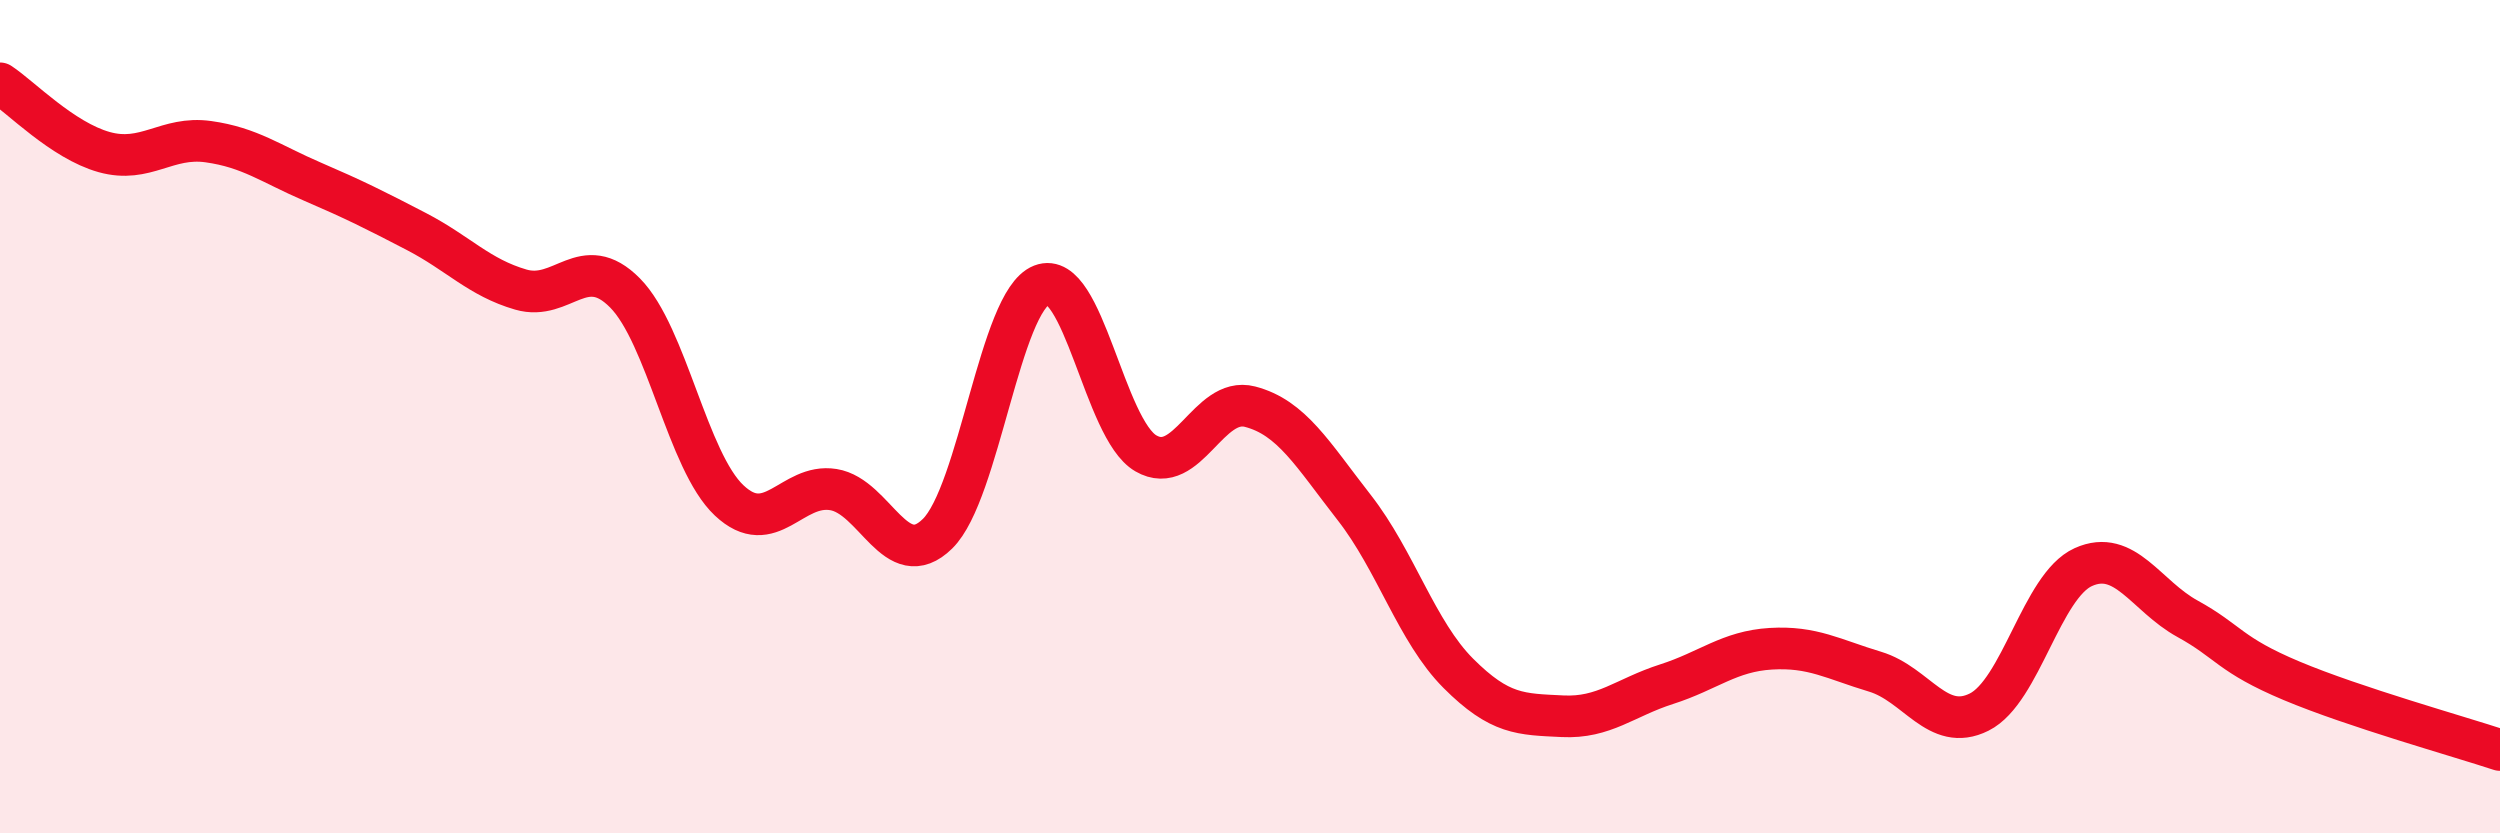 
    <svg width="60" height="20" viewBox="0 0 60 20" xmlns="http://www.w3.org/2000/svg">
      <path
        d="M 0,2 C 0.5,2.33 1.5,3.37 2.5,3.65 C 3.5,3.93 4,3.26 5,3.4 C 6,3.54 6.5,3.93 7.5,4.36 C 8.5,4.79 9,5.04 10,5.56 C 11,6.08 11.5,6.66 12.5,6.95 C 13.5,7.24 14,6.02 15,7.03 C 16,8.04 16.5,11.07 17.5,12.01 C 18.5,12.95 19,11.59 20,11.75 C 21,11.91 21.5,13.79 22.5,12.81 C 23.5,11.83 24,7.23 25,6.84 C 26,6.45 26.5,10.3 27.5,10.88 C 28.5,11.46 29,9.5 30,9.76 C 31,10.02 31.5,10.9 32.5,12.18 C 33.5,13.46 34,15.16 35,16.16 C 36,17.16 36.5,17.14 37.5,17.19 C 38.5,17.24 39,16.74 40,16.42 C 41,16.1 41.5,15.63 42.5,15.57 C 43.5,15.51 44,15.82 45,16.12 C 46,16.42 46.5,17.59 47.5,17.09 C 48.5,16.59 49,14.06 50,13.61 C 51,13.16 51.5,14.3 52.5,14.85 C 53.5,15.4 53.5,15.71 55,16.34 C 56.5,16.97 59,17.67 60,18L60 20L0 20Z"
        fill="#EB0A25"
        opacity="0.1"
        stroke-linecap="round"
        stroke-linejoin="round"
      />
      <path
        d="M 0,2 C 0.5,2.33 1.5,3.37 2.5,3.65 C 3.5,3.93 4,3.26 5,3.4 C 6,3.54 6.5,3.93 7.5,4.36 C 8.5,4.79 9,5.04 10,5.56 C 11,6.08 11.5,6.66 12.5,6.95 C 13.5,7.24 14,6.02 15,7.03 C 16,8.04 16.5,11.07 17.5,12.01 C 18.5,12.95 19,11.59 20,11.75 C 21,11.91 21.5,13.79 22.5,12.81 C 23.5,11.83 24,7.23 25,6.84 C 26,6.45 26.5,10.3 27.5,10.88 C 28.5,11.46 29,9.5 30,9.76 C 31,10.02 31.5,10.9 32.5,12.18 C 33.5,13.46 34,15.16 35,16.16 C 36,17.16 36.5,17.14 37.5,17.19 C 38.5,17.24 39,16.74 40,16.42 C 41,16.1 41.5,15.63 42.5,15.57 C 43.5,15.51 44,15.82 45,16.12 C 46,16.42 46.5,17.59 47.5,17.09 C 48.5,16.59 49,14.06 50,13.61 C 51,13.16 51.5,14.3 52.5,14.85 C 53.5,15.4 53.5,15.71 55,16.34 C 56.5,16.97 59,17.67 60,18"
        stroke="#EB0A25"
        stroke-width="1"
        fill="none"
        stroke-linecap="round"
        stroke-linejoin="round"
      />
    </svg>
  